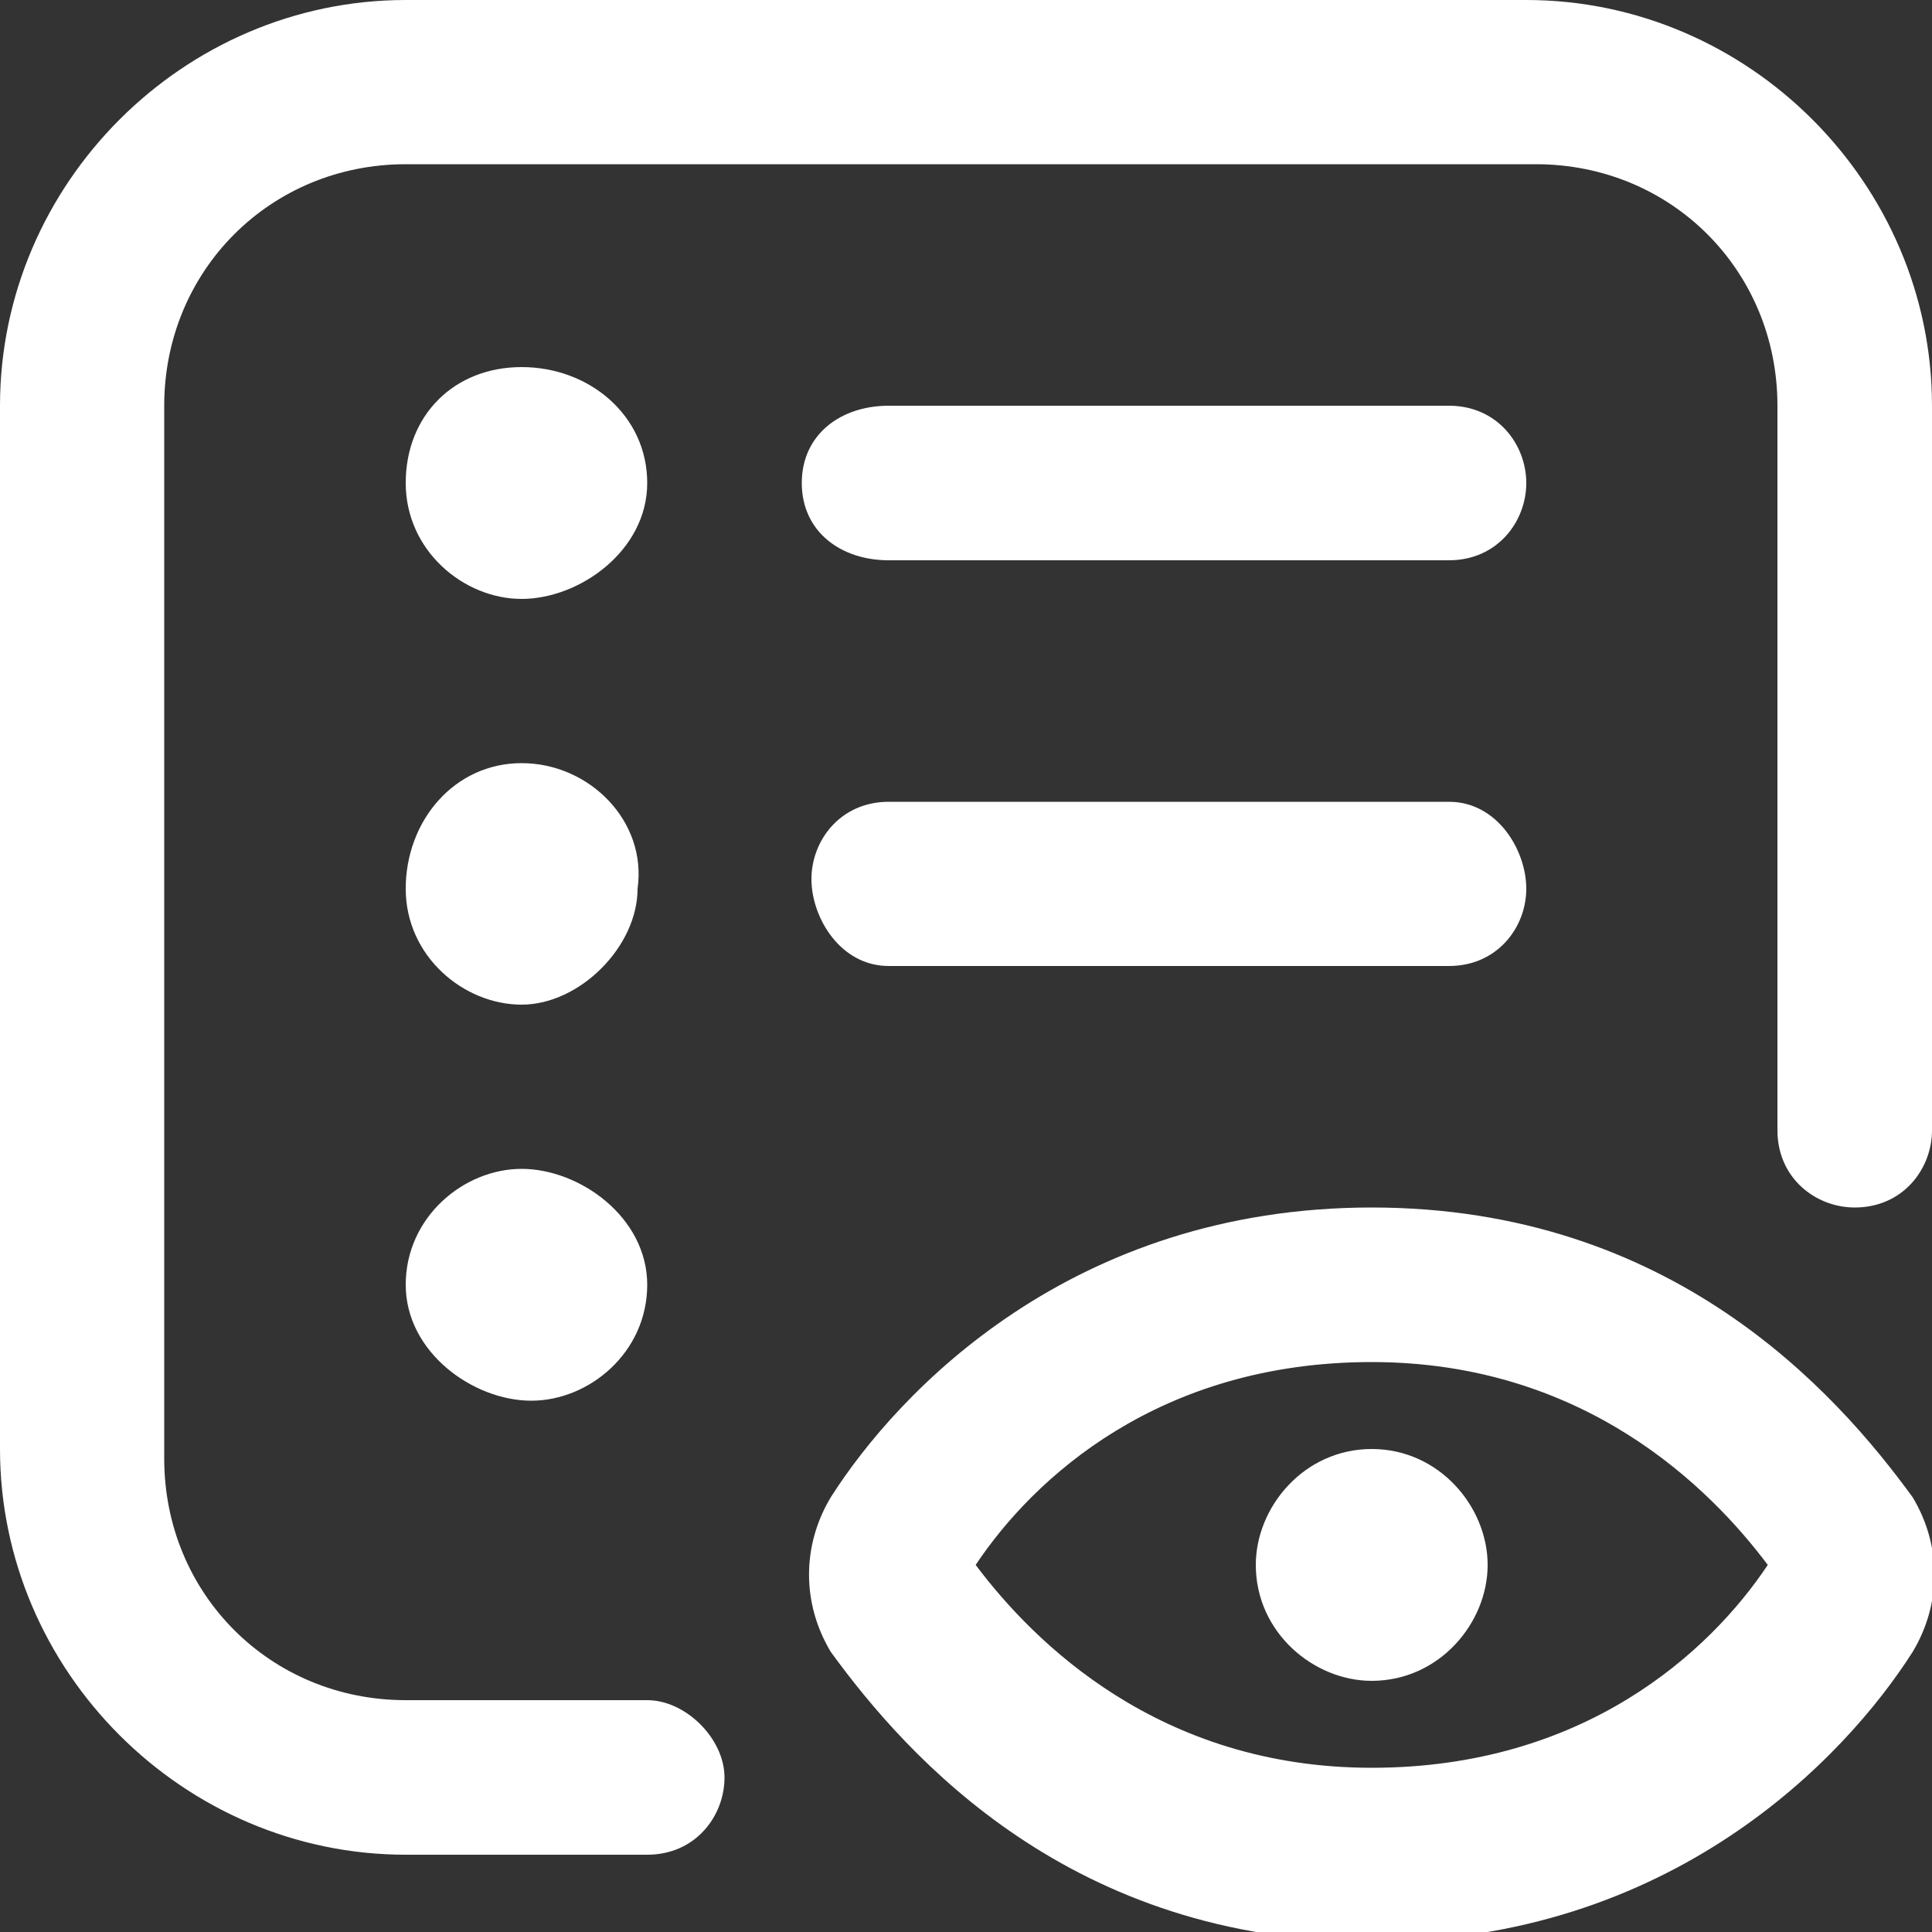 <?xml version="1.0" encoding="utf-8"?>
<!-- Generator: Adobe Illustrator 28.1.0, SVG Export Plug-In . SVG Version: 6.00 Build 0)  -->
<svg version="1.1" id="Laag_1" xmlns="http://www.w3.org/2000/svg" xmlns:xlink="http://www.w3.org/1999/xlink" x="0px" y="0px"
	 viewBox="0 0 20 20" style="enable-background:new 0 0 20 20;" xml:space="preserve">
<rect x="0" y="0" width="20" height="20" fill="#333333" stroke="none"/>
<style type="text/css">
	.st0{fill:#FFFFFF;}
</style>
<path class="st0" d="M6.7,13.3c0,0.7-0.6,1.2-1.2,1.2S4.2,14,4.2,13.3c0-0.7,0.6-1.2,1.2-1.2S6.7,12.6,6.7,13.3z M5.4,3.8
	C4.7,3.8,4.2,4.3,4.2,5s0.6,1.2,1.2,1.2S6.7,5.7,6.7,5S6.1,3.8,5.4,3.8z M5.4,7.9c-0.7,0-1.2,0.6-1.2,1.3c0,0.7,0.6,1.2,1.2,1.2
	s1.2-0.6,1.2-1.2C6.7,8.5,6.1,7.9,5.4,7.9z M15.8,0H4.2C1.9,0,0,1.9,0,4.2V15c0,2.3,1.9,4.2,4.2,4.2h2.5c0.5,0,0.8-0.4,0.8-0.8
	s-0.4-0.8-0.8-0.8H4.2c-1.4,0-2.5-1.1-2.5-2.5V4.2c0-1.4,1.1-2.5,2.5-2.5h11.7c1.4,0,2.5,1.1,2.5,2.5v7.5c0,0.5,0.4,0.8,0.8,0.8
	c0.5,0,0.8-0.4,0.8-0.8V4.2C20,1.9,18.1,0,15.8,0z M9.2,5.8H15c0.5,0,0.8-0.4,0.8-0.8S15.5,4.2,15,4.2H9.2C8.7,4.2,8.3,4.5,8.3,5
	S8.7,5.8,9.2,5.8z M9.2,10H15c0.5,0,0.8-0.4,0.8-0.8S15.5,8.3,15,8.3H9.2c-0.5,0-0.8,0.4-0.8,0.8S8.7,10,9.2,10z M19.8,15.5
	c0.3,0.5,0.3,1.1,0,1.6c-0.7,1.1-2.5,3-5.6,3s-4.8-1.9-5.6-3c-0.3-0.5-0.3-1.1,0-1.6c0.7-1.1,2.5-3,5.6-3S19,14.4,19.8,15.5
	L19.8,15.5z M18.3,16.2c-0.6-0.8-1.9-2.1-4.1-2.1s-3.5,1.2-4.1,2.1c0.6,0.8,1.9,2.1,4.1,2.1S17.7,17.1,18.3,16.2z M14.2,15
	c-0.7,0-1.2,0.6-1.2,1.2c0,0.7,0.6,1.2,1.2,1.2c0.7,0,1.2-0.6,1.2-1.2C15.4,15.6,14.9,15,14.2,15z"/>
</svg>
